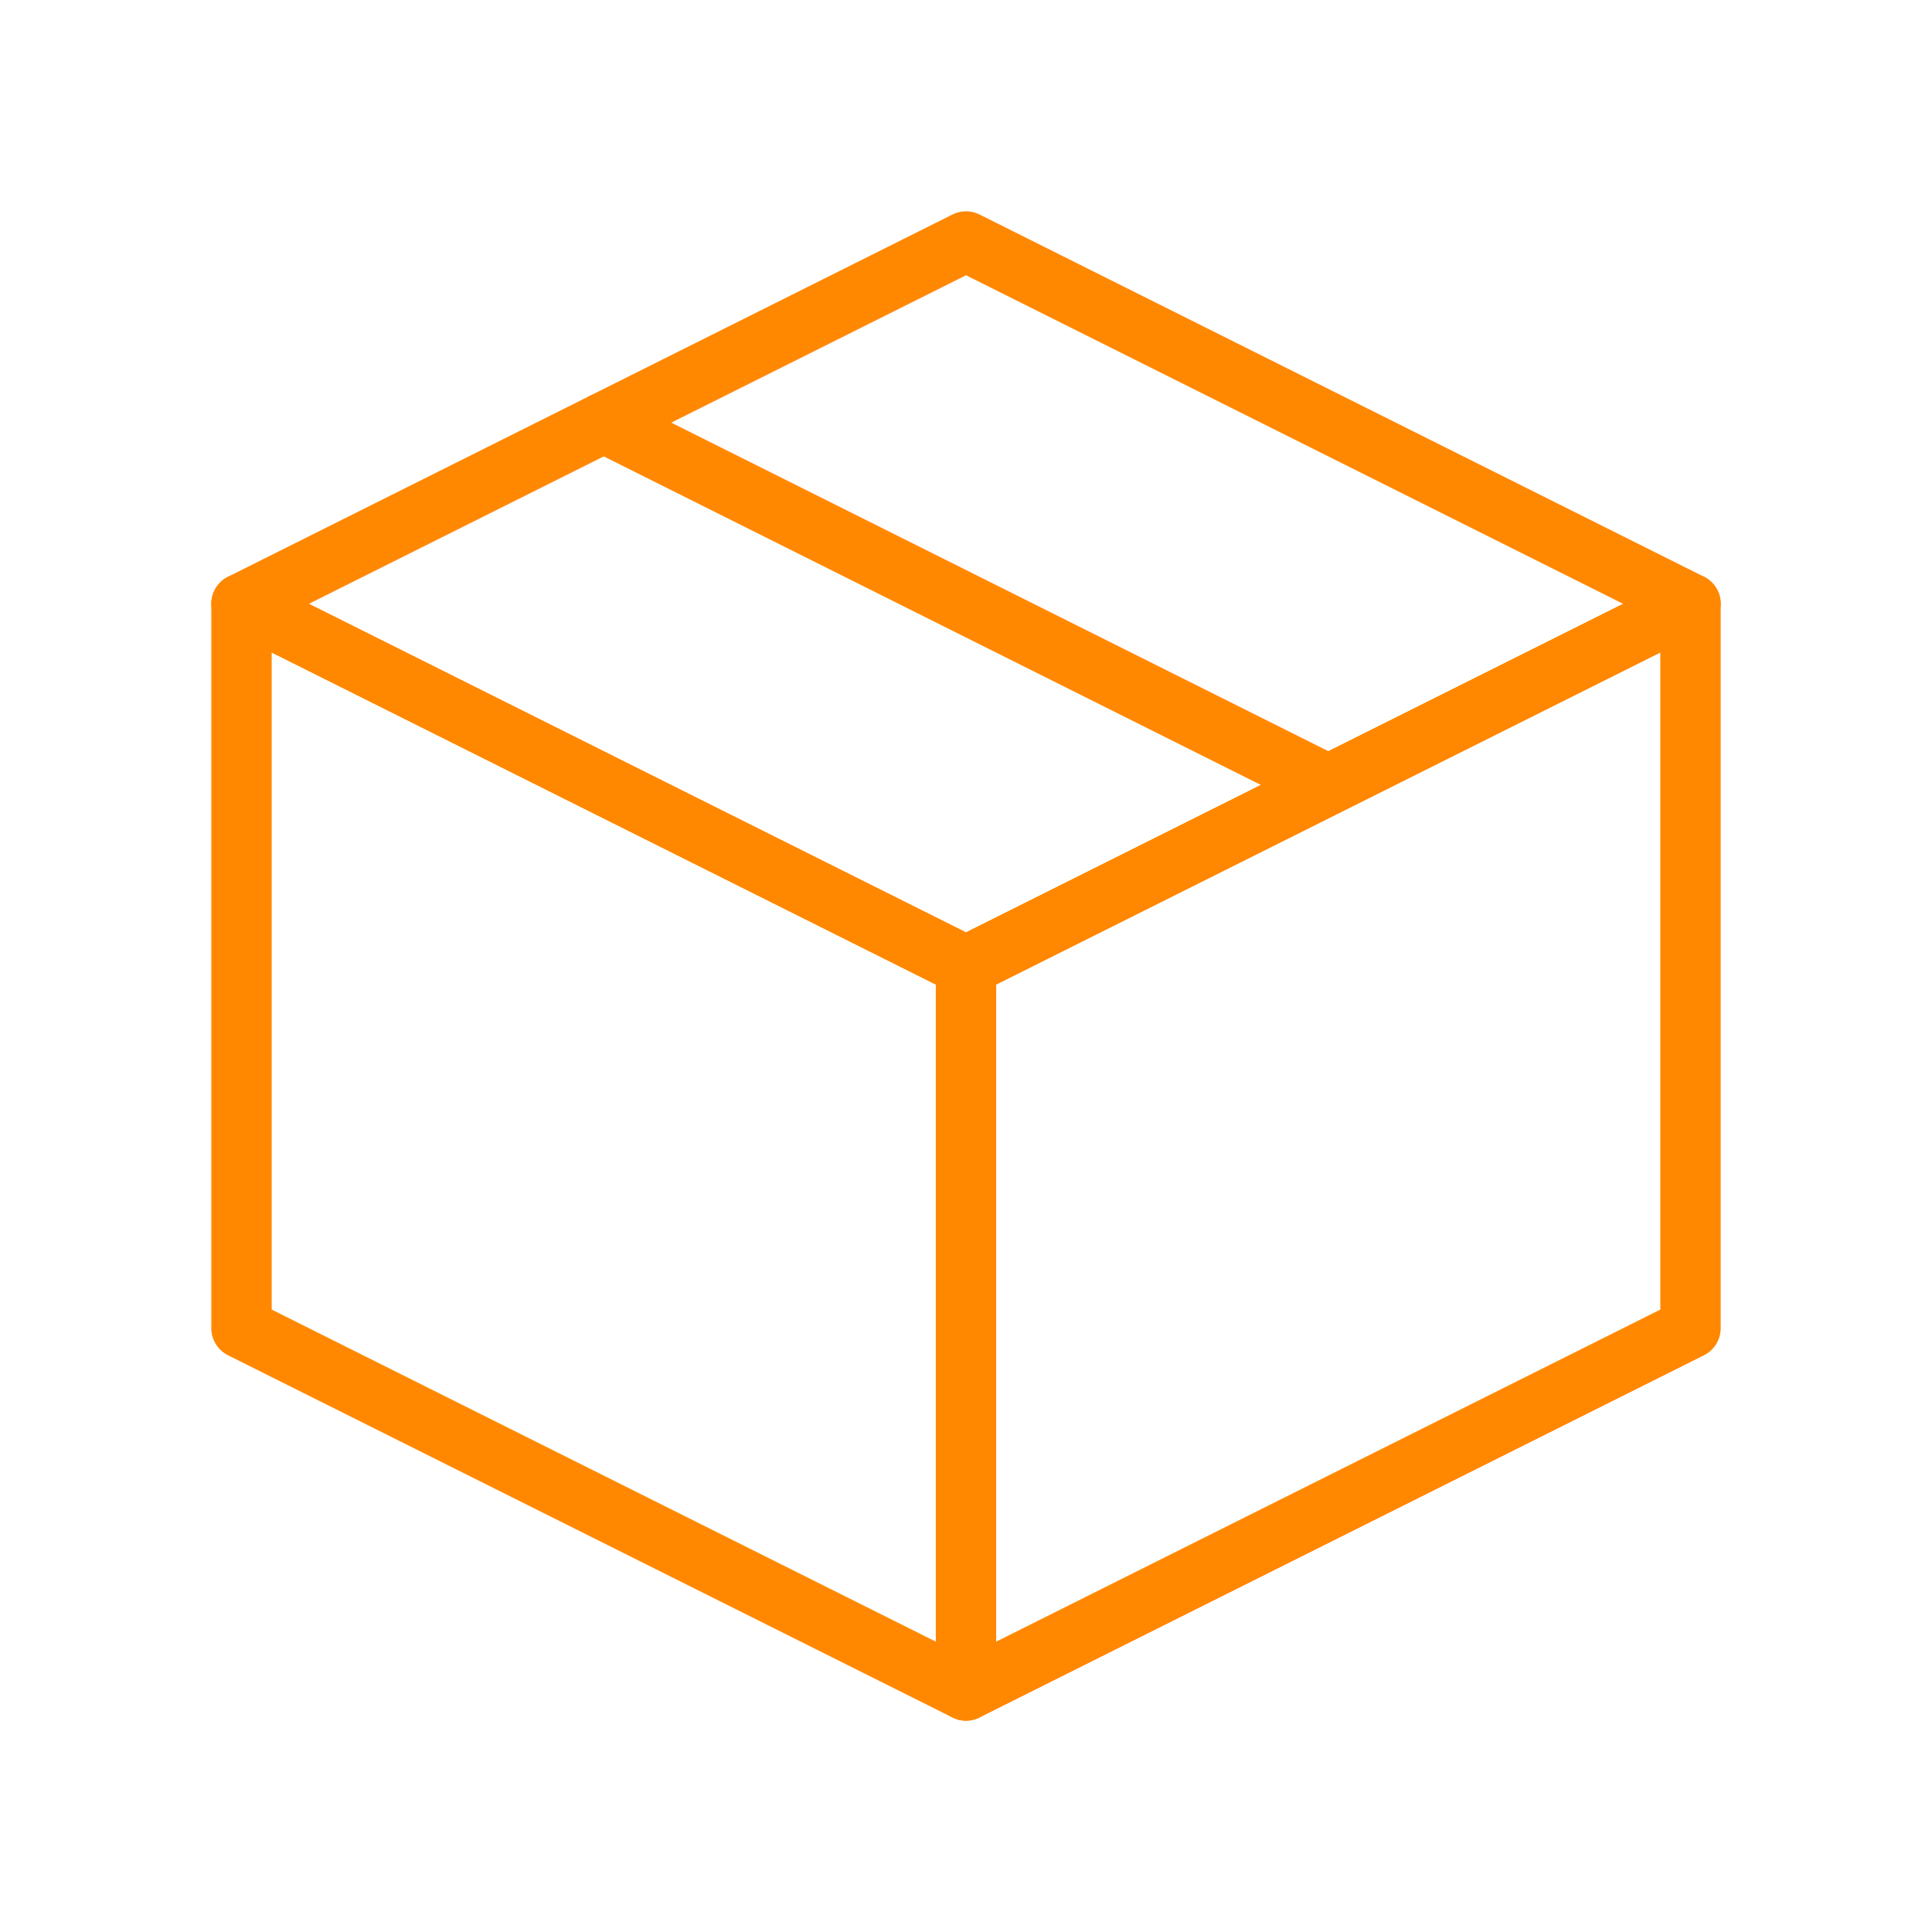 <svg viewBox="0 0 64 64" fill="none" xmlns="http://www.w3.org/2000/svg">
  <defs>
    <filter id="neon-glow" x="-50%" y="-50%" width="200%" height="200%">
      <feGaussianBlur in="SourceGraphic" stdDeviation="3" result="blur"/>
      <feMerge>
        <feMergeNode in="blur"/>
        <feMergeNode in="SourceGraphic"/>
      </feMerge>
    </filter>
  </defs>
  <path d="M8 20L32 8L56 20V44L32 56L8 44V20Z" stroke="#ff8800" stroke-width="2" stroke-linecap="round" stroke-linejoin="round" filter="url(#neon-glow)"/>
  <path d="M8 20L32 32L56 20M32 32V56M20 14L44 26" stroke="#ff8800" stroke-width="2" stroke-linecap="round" stroke-linejoin="round" filter="url(#neon-glow)"/>
</svg>
